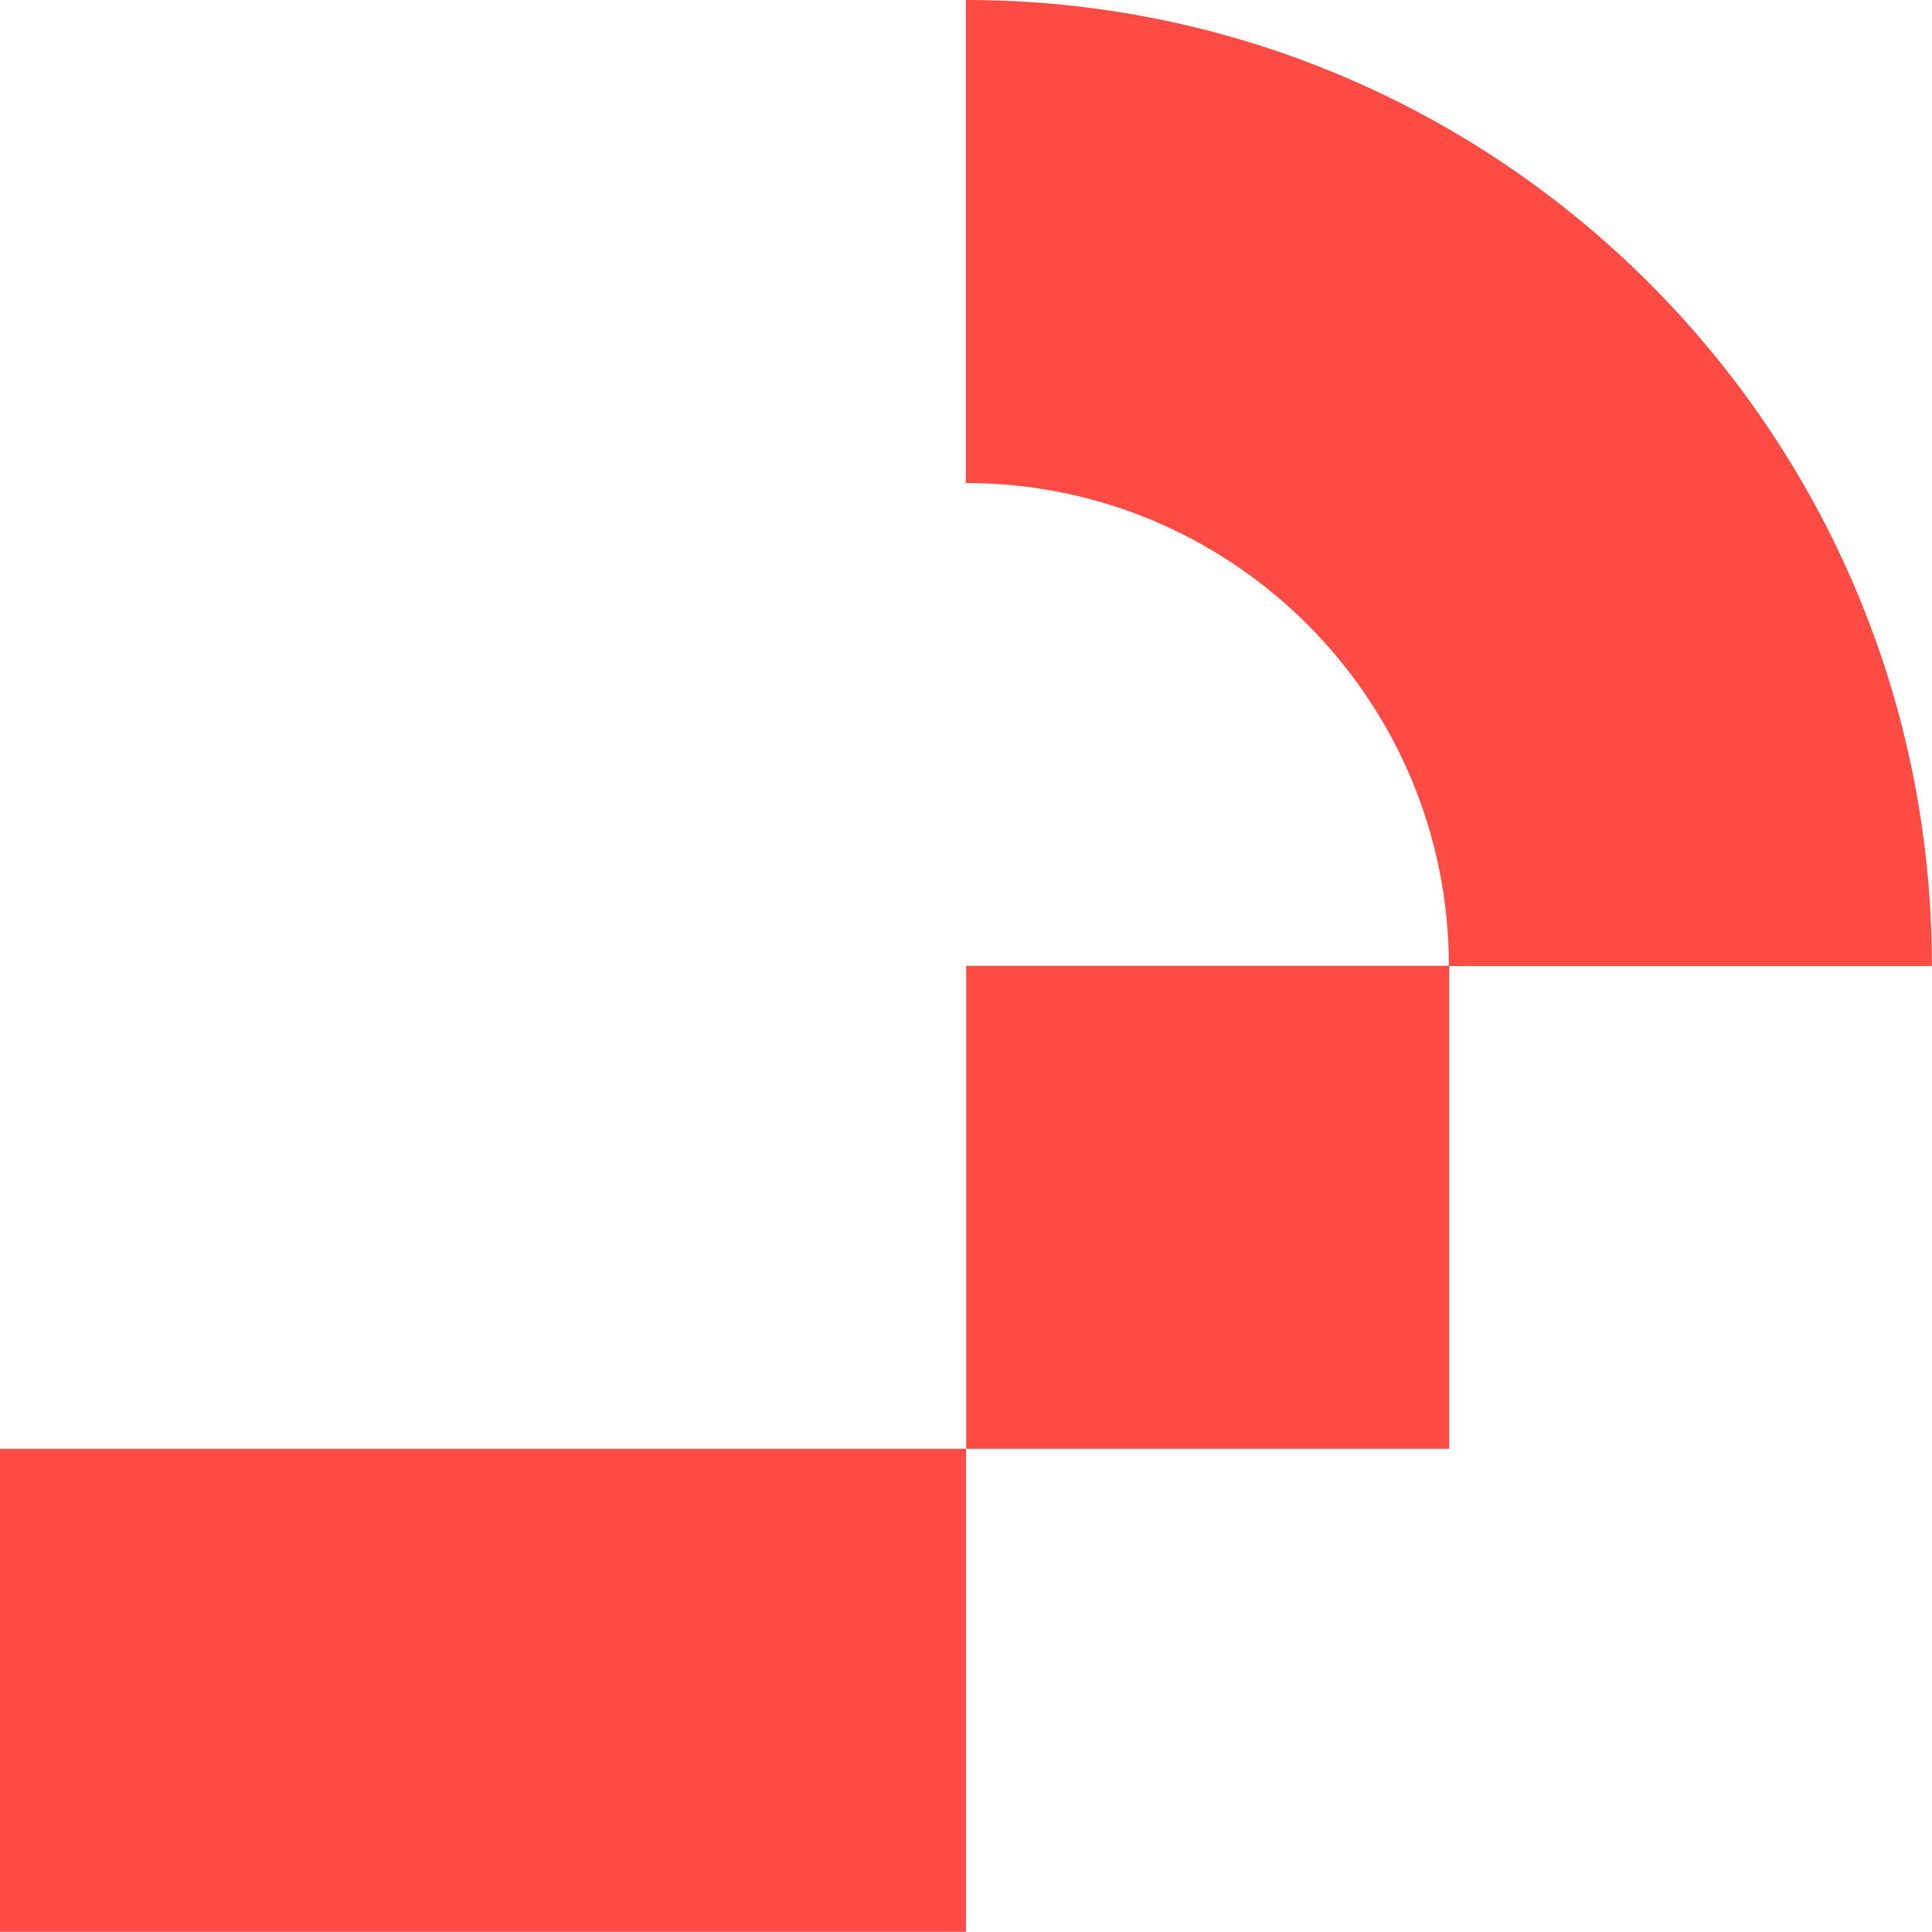 <?xml version="1.0" encoding="UTF-8"?>
<svg id="Layer_2" data-name="Layer 2" xmlns="http://www.w3.org/2000/svg" viewBox="0 0 178.64 178.62">
  <g id="Layer_1-2" data-name="Layer 1">
    <g>
      <path d="m89.31,44.66c24.67,0,44.66,20,44.66,44.66h44.66C178.64,39.99,138.65,0,89.31,0v44.66Z" style="fill: #ff4b44; stroke-width: 0px;"/>
      <rect x="89.33" y="89.29" width="44.66" height="44.66" transform="translate(223.29 -.03) rotate(90)" style="fill: #ff4b44; stroke-width: 0px;"/>
      <rect x="22.33" y="111.63" width="44.66" height="89.33" transform="translate(200.95 111.63) rotate(90)" style="fill: #ff4b44; stroke-width: 0px;"/>
    </g>
  </g>
</svg>